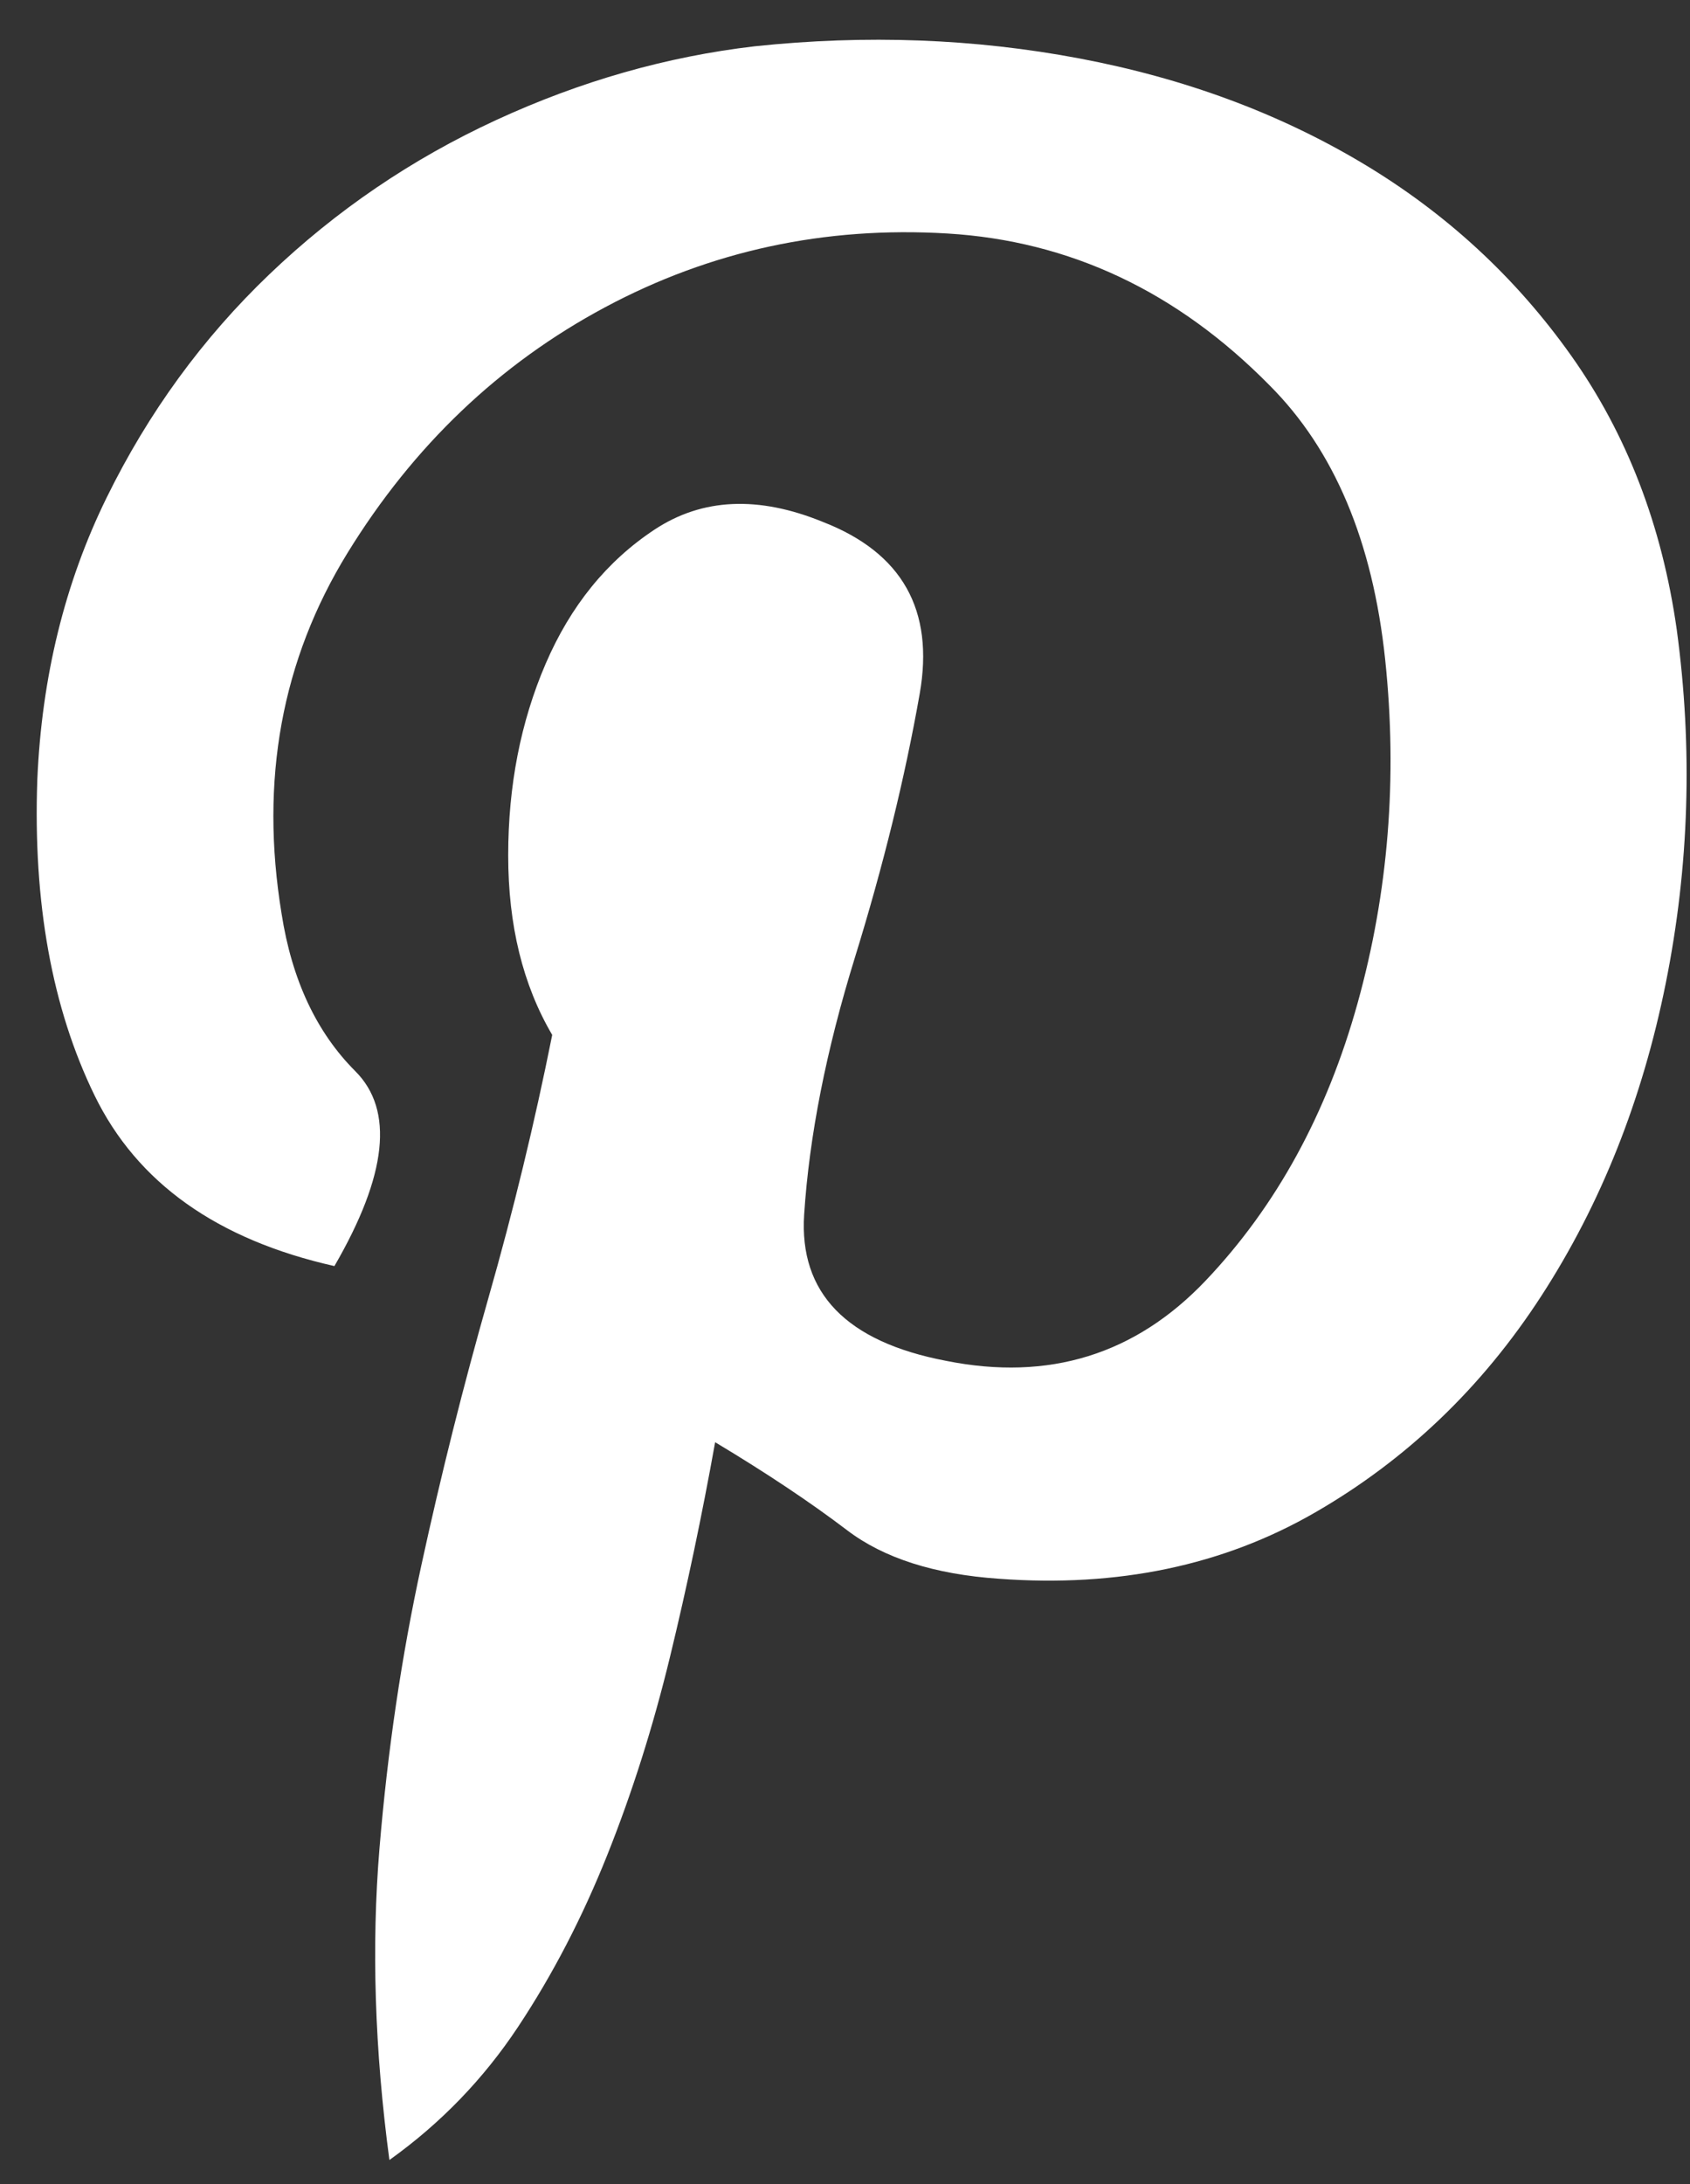 <?xml version="1.0" encoding="UTF-8"?>
<svg width="24px" height="31px" viewBox="11 545 24 31" version="1.1" xmlns="http://www.w3.org/2000/svg" xmlns:xlink="http://www.w3.org/1999/xlink">
    <rect x="11" y="545" width="24" height="31" fill="#333333" stroke="none"/>
    <g id="uniE90F" stroke="none" stroke-width="1" fill="none" fill-rule="evenodd" transform="translate(11, 545)">
        <path d="M10.156,20.469 C9.969,21.511 9.755,22.527 9.515,23.516 C9.275,24.505 8.978,25.443 8.624,26.329 C8.27,27.215 7.848,28.028 7.358,28.767 C6.868,29.506 6.259,30.137 5.53,30.658 C5.321,29.095 5.274,27.621 5.389,26.236 C5.504,24.851 5.702,23.512 5.983,22.22 C6.264,20.928 6.582,19.662 6.936,18.423 C7.29,17.184 7.592,15.939 7.842,14.689 C7.425,13.98 7.217,13.131 7.217,12.142 C7.217,11.153 7.394,10.246 7.748,9.423 C8.102,8.6 8.618,7.964 9.295,7.517 C9.972,7.07 10.769,7.033 11.686,7.408 C12.811,7.845 13.27,8.658 13.061,9.846 C12.852,11.034 12.545,12.284 12.139,13.596 C11.733,14.908 11.493,16.122 11.42,17.237 C11.347,18.352 12.019,19.045 13.436,19.315 C14.895,19.607 16.124,19.227 17.124,18.174 C18.124,17.121 18.843,15.809 19.28,14.236 C19.717,12.663 19.848,11.038 19.671,9.361 C19.494,7.684 18.947,6.387 18.03,5.47 C16.717,4.137 15.191,3.418 13.452,3.314 C11.713,3.21 10.093,3.559 8.593,4.361 C7.093,5.163 5.874,6.324 4.937,7.845 C4,9.366 3.687,11.074 3.999,12.97 C4.145,13.907 4.494,14.652 5.046,15.204 C5.598,15.756 5.499,16.678 4.749,17.97 C3.082,17.595 1.947,16.787 1.343,15.548 C0.739,14.309 0.468,12.814 0.53,11.064 C0.593,9.605 0.921,8.272 1.514,7.064 C2.107,5.856 2.878,4.799 3.827,3.892 C4.776,2.985 5.849,2.256 7.046,1.704 C8.243,1.152 9.467,0.803 10.718,0.657 C12.301,0.49 13.838,0.548 15.327,0.829 C16.816,1.11 18.155,1.605 19.343,2.313 C20.531,3.021 21.521,3.932 22.312,5.047 C23.103,6.162 23.603,7.459 23.812,8.938 C24.041,10.625 23.989,12.297 23.656,13.954 C23.323,15.611 22.734,17.09 21.89,18.392 C21.046,19.694 19.973,20.72 18.671,21.47 C17.369,22.22 15.874,22.533 14.187,22.408 C13.27,22.345 12.552,22.116 12.031,21.72 C11.51,21.324 10.885,20.907 10.156,20.47 L10.156,20.47 L10.156,20.469 Z" id="Shape" fill="#FFFFFF"></path>
    </g>
</svg>